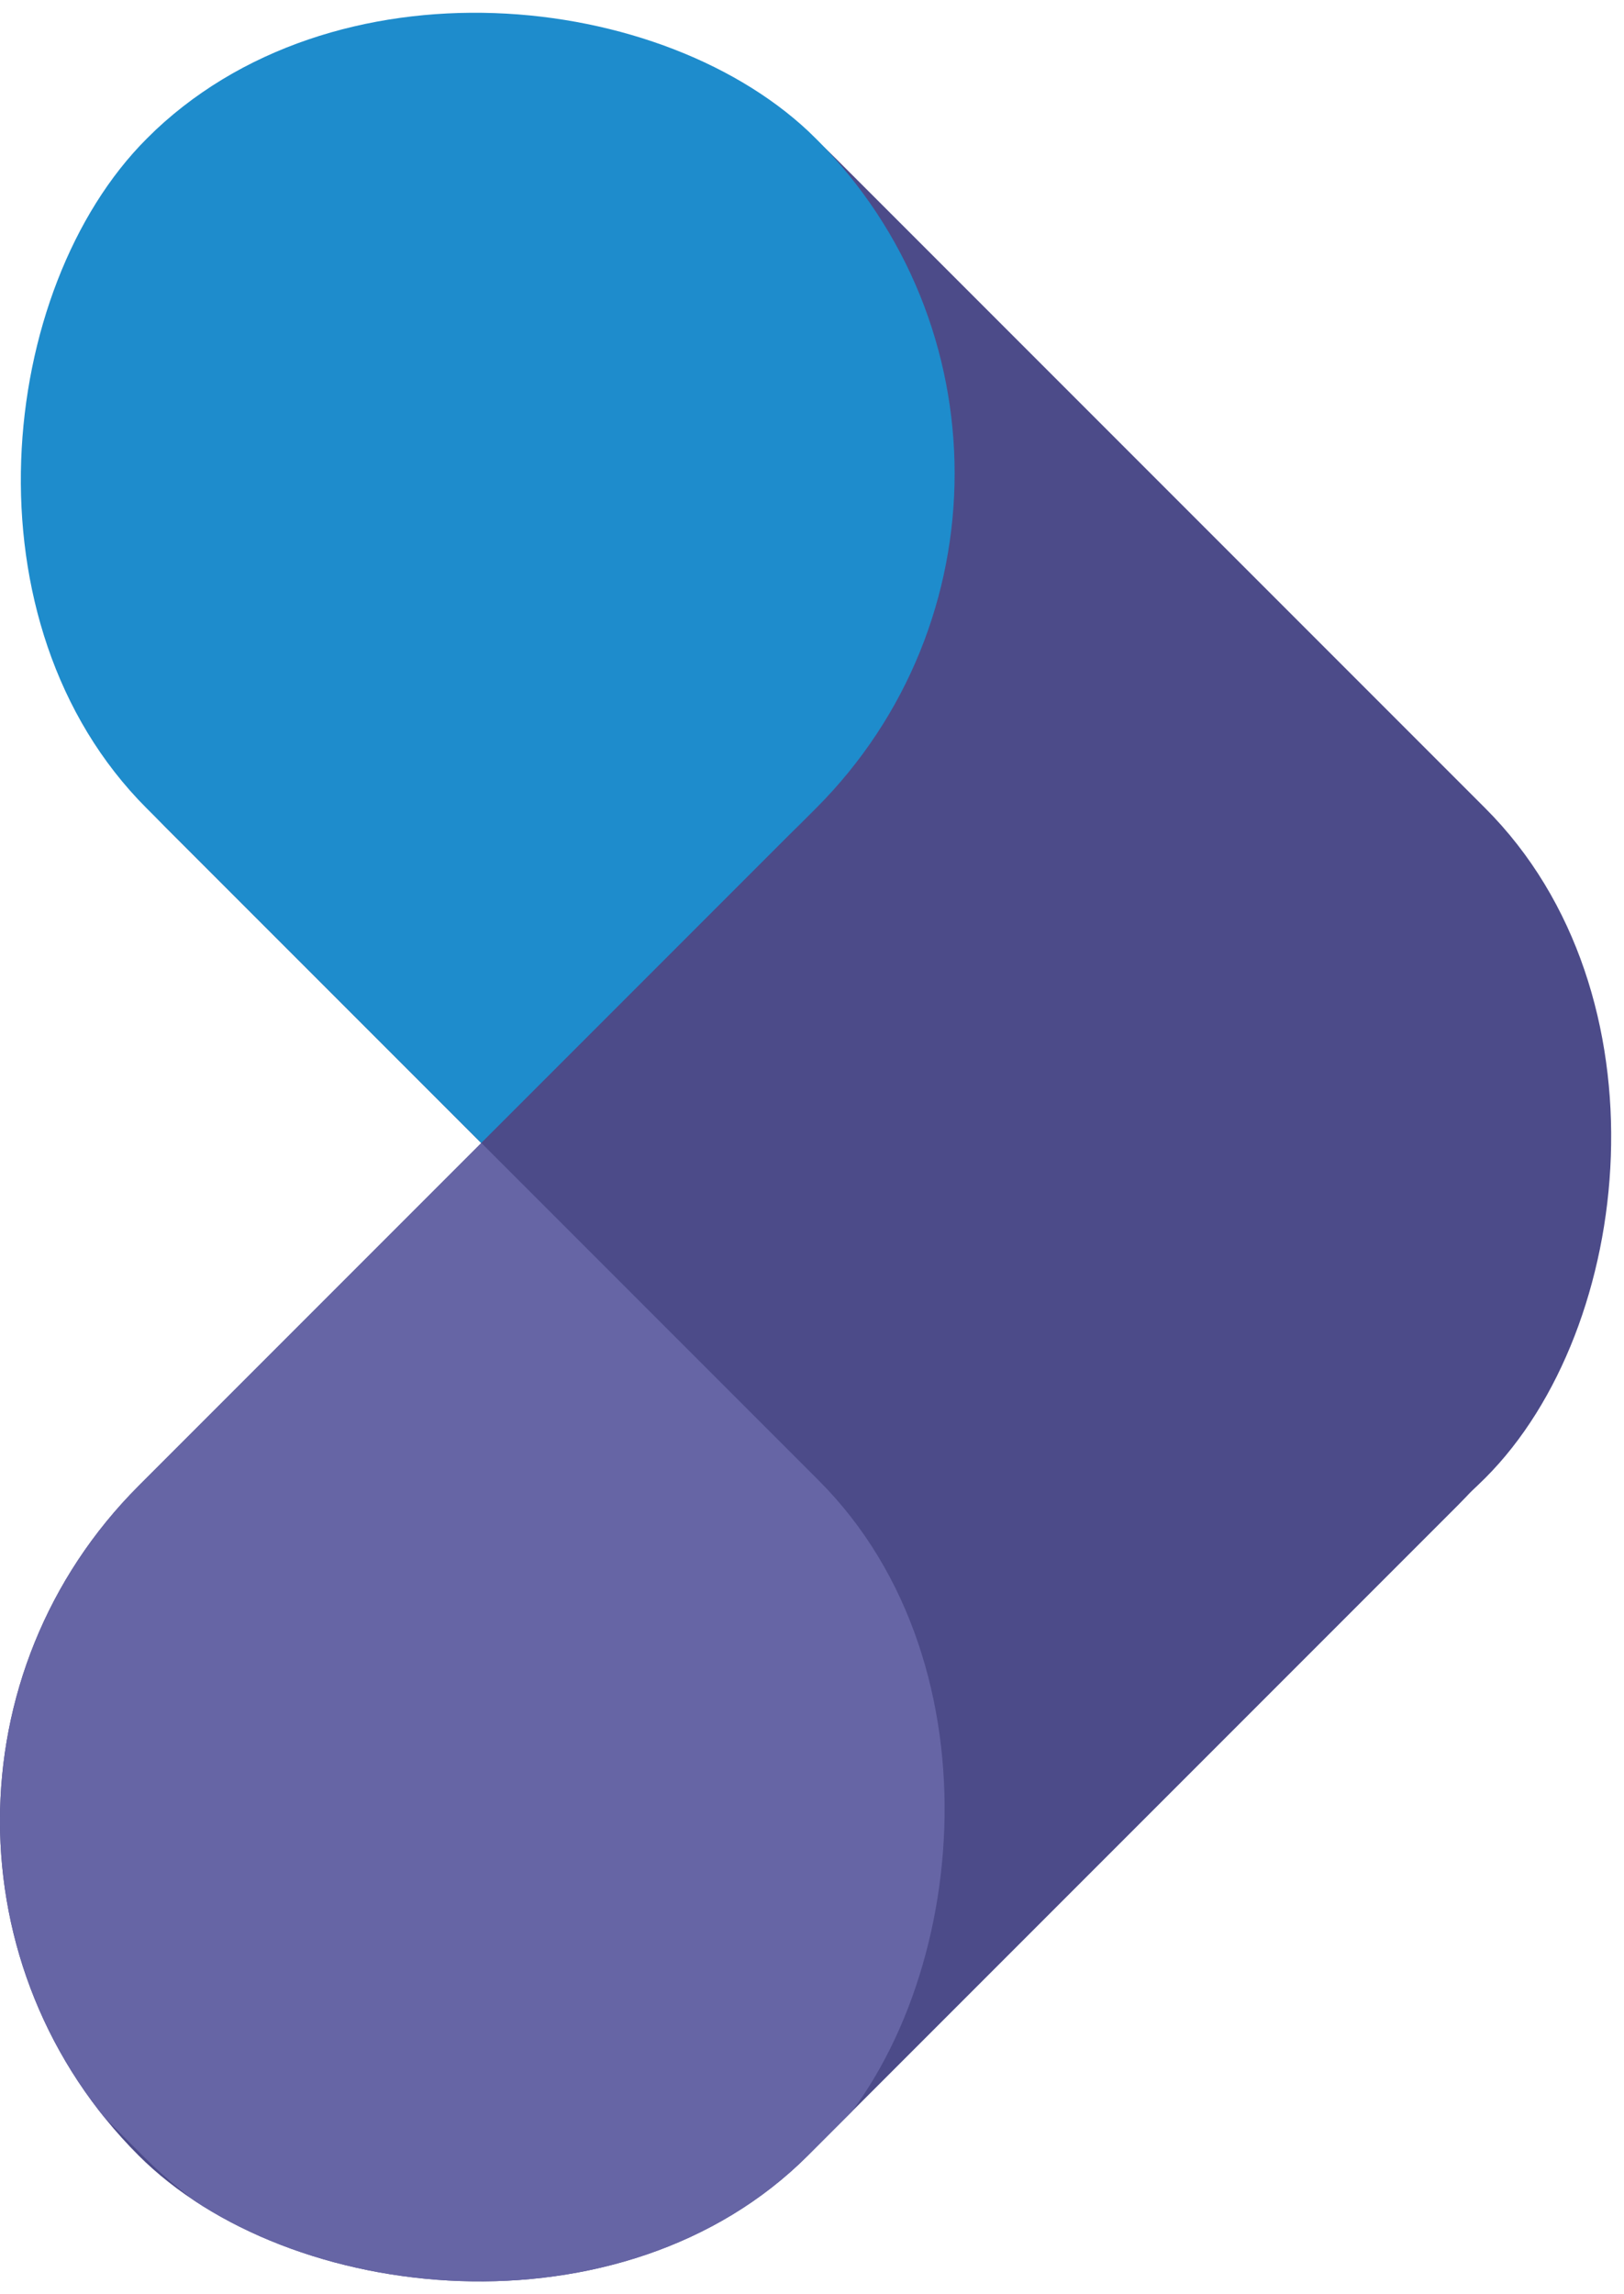 <svg xmlns="http://www.w3.org/2000/svg" xmlns:xlink="http://www.w3.org/1999/xlink" viewBox="0 0 176.71 249.54"><defs><style>.cls-1{fill:none;}.cls-2{fill:#4c4b89;}.cls-3{clip-path:url(#clip-path);}.cls-4{fill:#1e8ccc;}.cls-5{clip-path:url(#clip-path-2);}.cls-6{fill:#6665a5;}</style><clipPath id="clip-path" transform="translate(-70.21)"><rect class="cls-1" x="-14.27" y="35.36" width="203" height="103" rx="51.5" transform="translate(210.33 86.59) rotate(135)"/></clipPath><clipPath id="clip-path-2" transform="translate(-70.21)"><rect class="cls-1" x="-14.31" y="110.46" width="203" height="103.94" rx="51.5" transform="translate(140.4 -14.08) rotate(45)"/></clipPath></defs><g id="Layer_2" data-name="Layer 2"><g id="Layer_1-2" data-name="Layer 1"><rect class="cls-2" x="58.56" y="37.48" width="203" height="103" rx="51.5" transform="translate(39.59 -87.12) rotate(45)"/><g class="cls-3"><rect class="cls-4" x="56.44" y="35.36" width="203" height="103" rx="51.5" transform="translate(37.47 -86.24) rotate(45)"/></g><rect class="cls-2" x="55.56" y="111.19" width="203" height="103" rx="51.5" transform="translate(312.95 166.66) rotate(135)"/><g class="cls-5"><rect class="cls-6" x="55.56" y="111.19" width="203" height="103" rx="51.5" transform="translate(312.95 166.66) rotate(135)"/></g></g></g></svg>